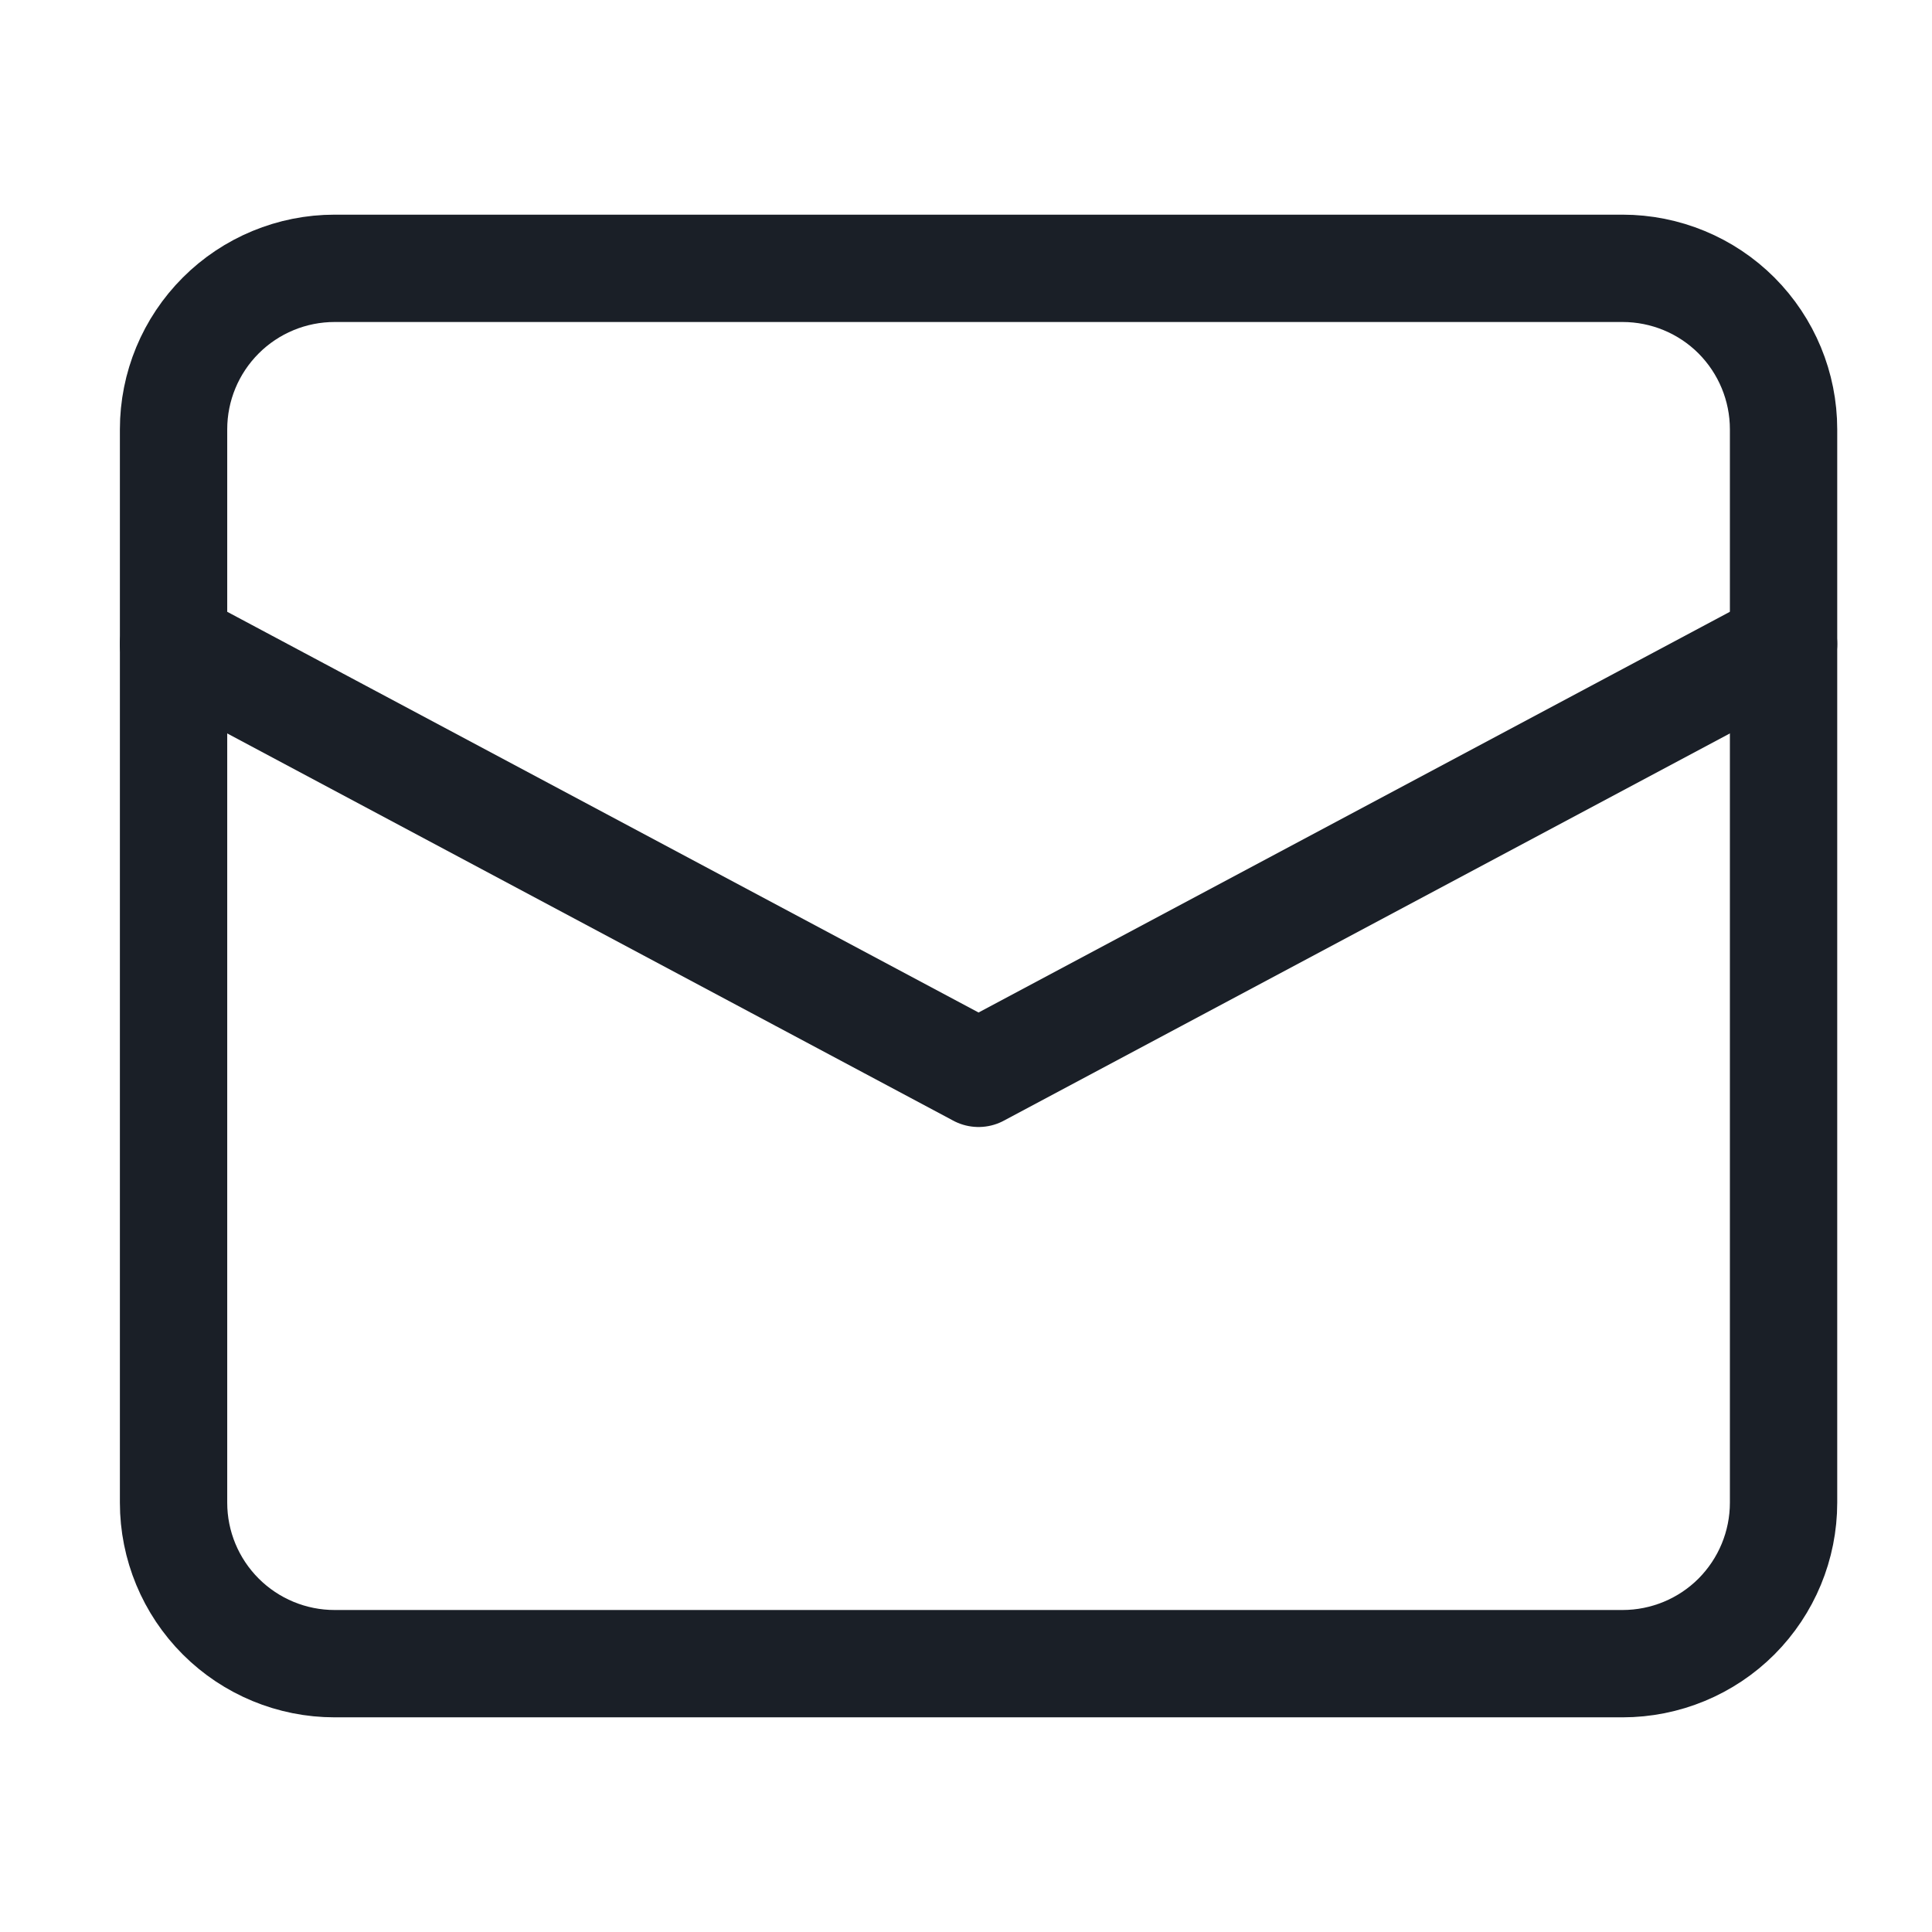 <svg width="18" height="18" viewBox="0 0 18 18" fill="none" xmlns="http://www.w3.org/2000/svg">
<g clip-path="url(#clip0)">
<path d="M1.617 6L9.117 10L16.617 6" stroke="#1a1f27" stroke-linecap="round" stroke-linejoin="round"/>
<path d="M15.117 15.5H3.117C2.72 15.5 2.338 15.342 2.057 15.061C1.775 14.779 1.617 14.398 1.617 14V4C1.617 3.602 1.775 3.221 2.057 2.939C2.338 2.658 2.72 2.5 3.117 2.5H15.117C15.515 2.5 15.897 2.658 16.178 2.939C16.459 3.221 16.617 3.602 16.617 4V14C16.617 14.398 16.459 14.779 16.178 15.061C15.897 15.342 15.515 15.5 15.117 15.5V15.5Z" stroke="#1a1f27" stroke-linecap="round" stroke-linejoin="round"/>
</g>
<defs>
<clipPath id="clip0">
<rect width="17" height="17" fill="white" transform="translate(0.617 0.5)"/>
</clipPath>
</defs>
</svg>
